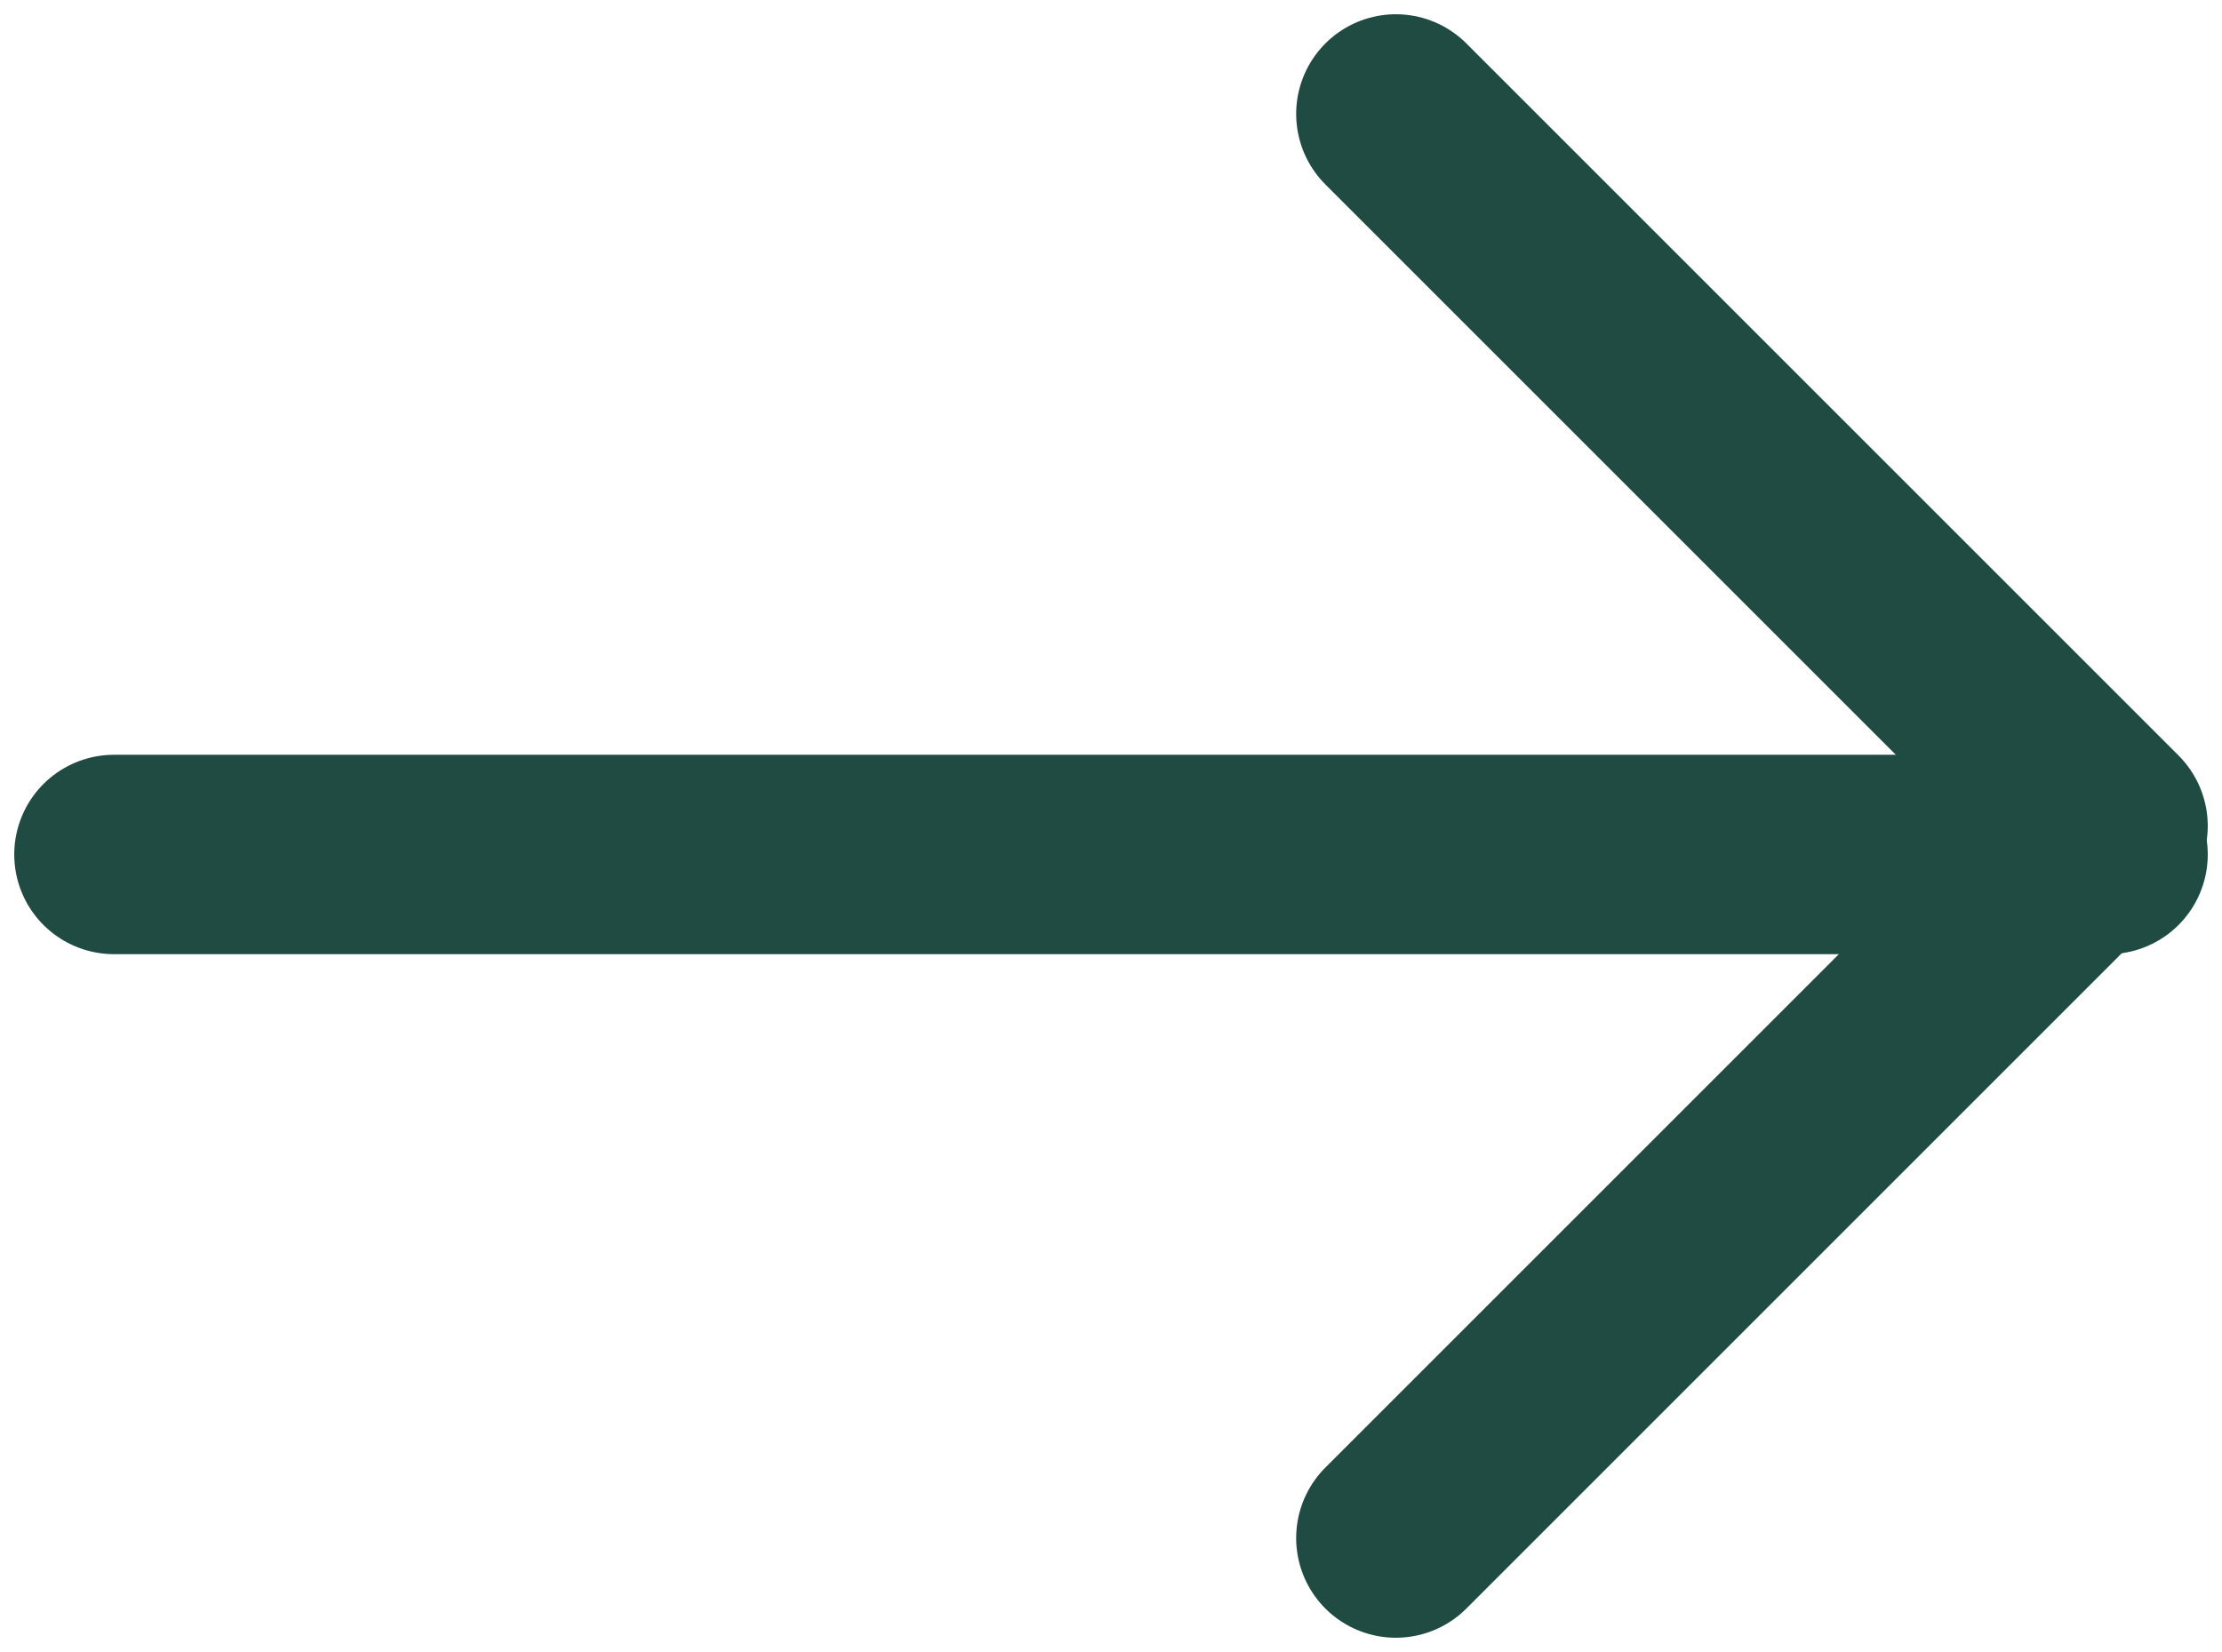 <svg width="39" height="29" viewBox="0 0 39 29" fill="none" xmlns="http://www.w3.org/2000/svg">
<path d="M24.5 2L37 14.5L24.5 27" stroke="#204B42" stroke-width="3.5" stroke-linecap="round" stroke-linejoin="round"/>
<path d="M37 15L2 15" stroke="#204B42" stroke-width="3.5" stroke-linecap="round" stroke-linejoin="round"/>
</svg>
